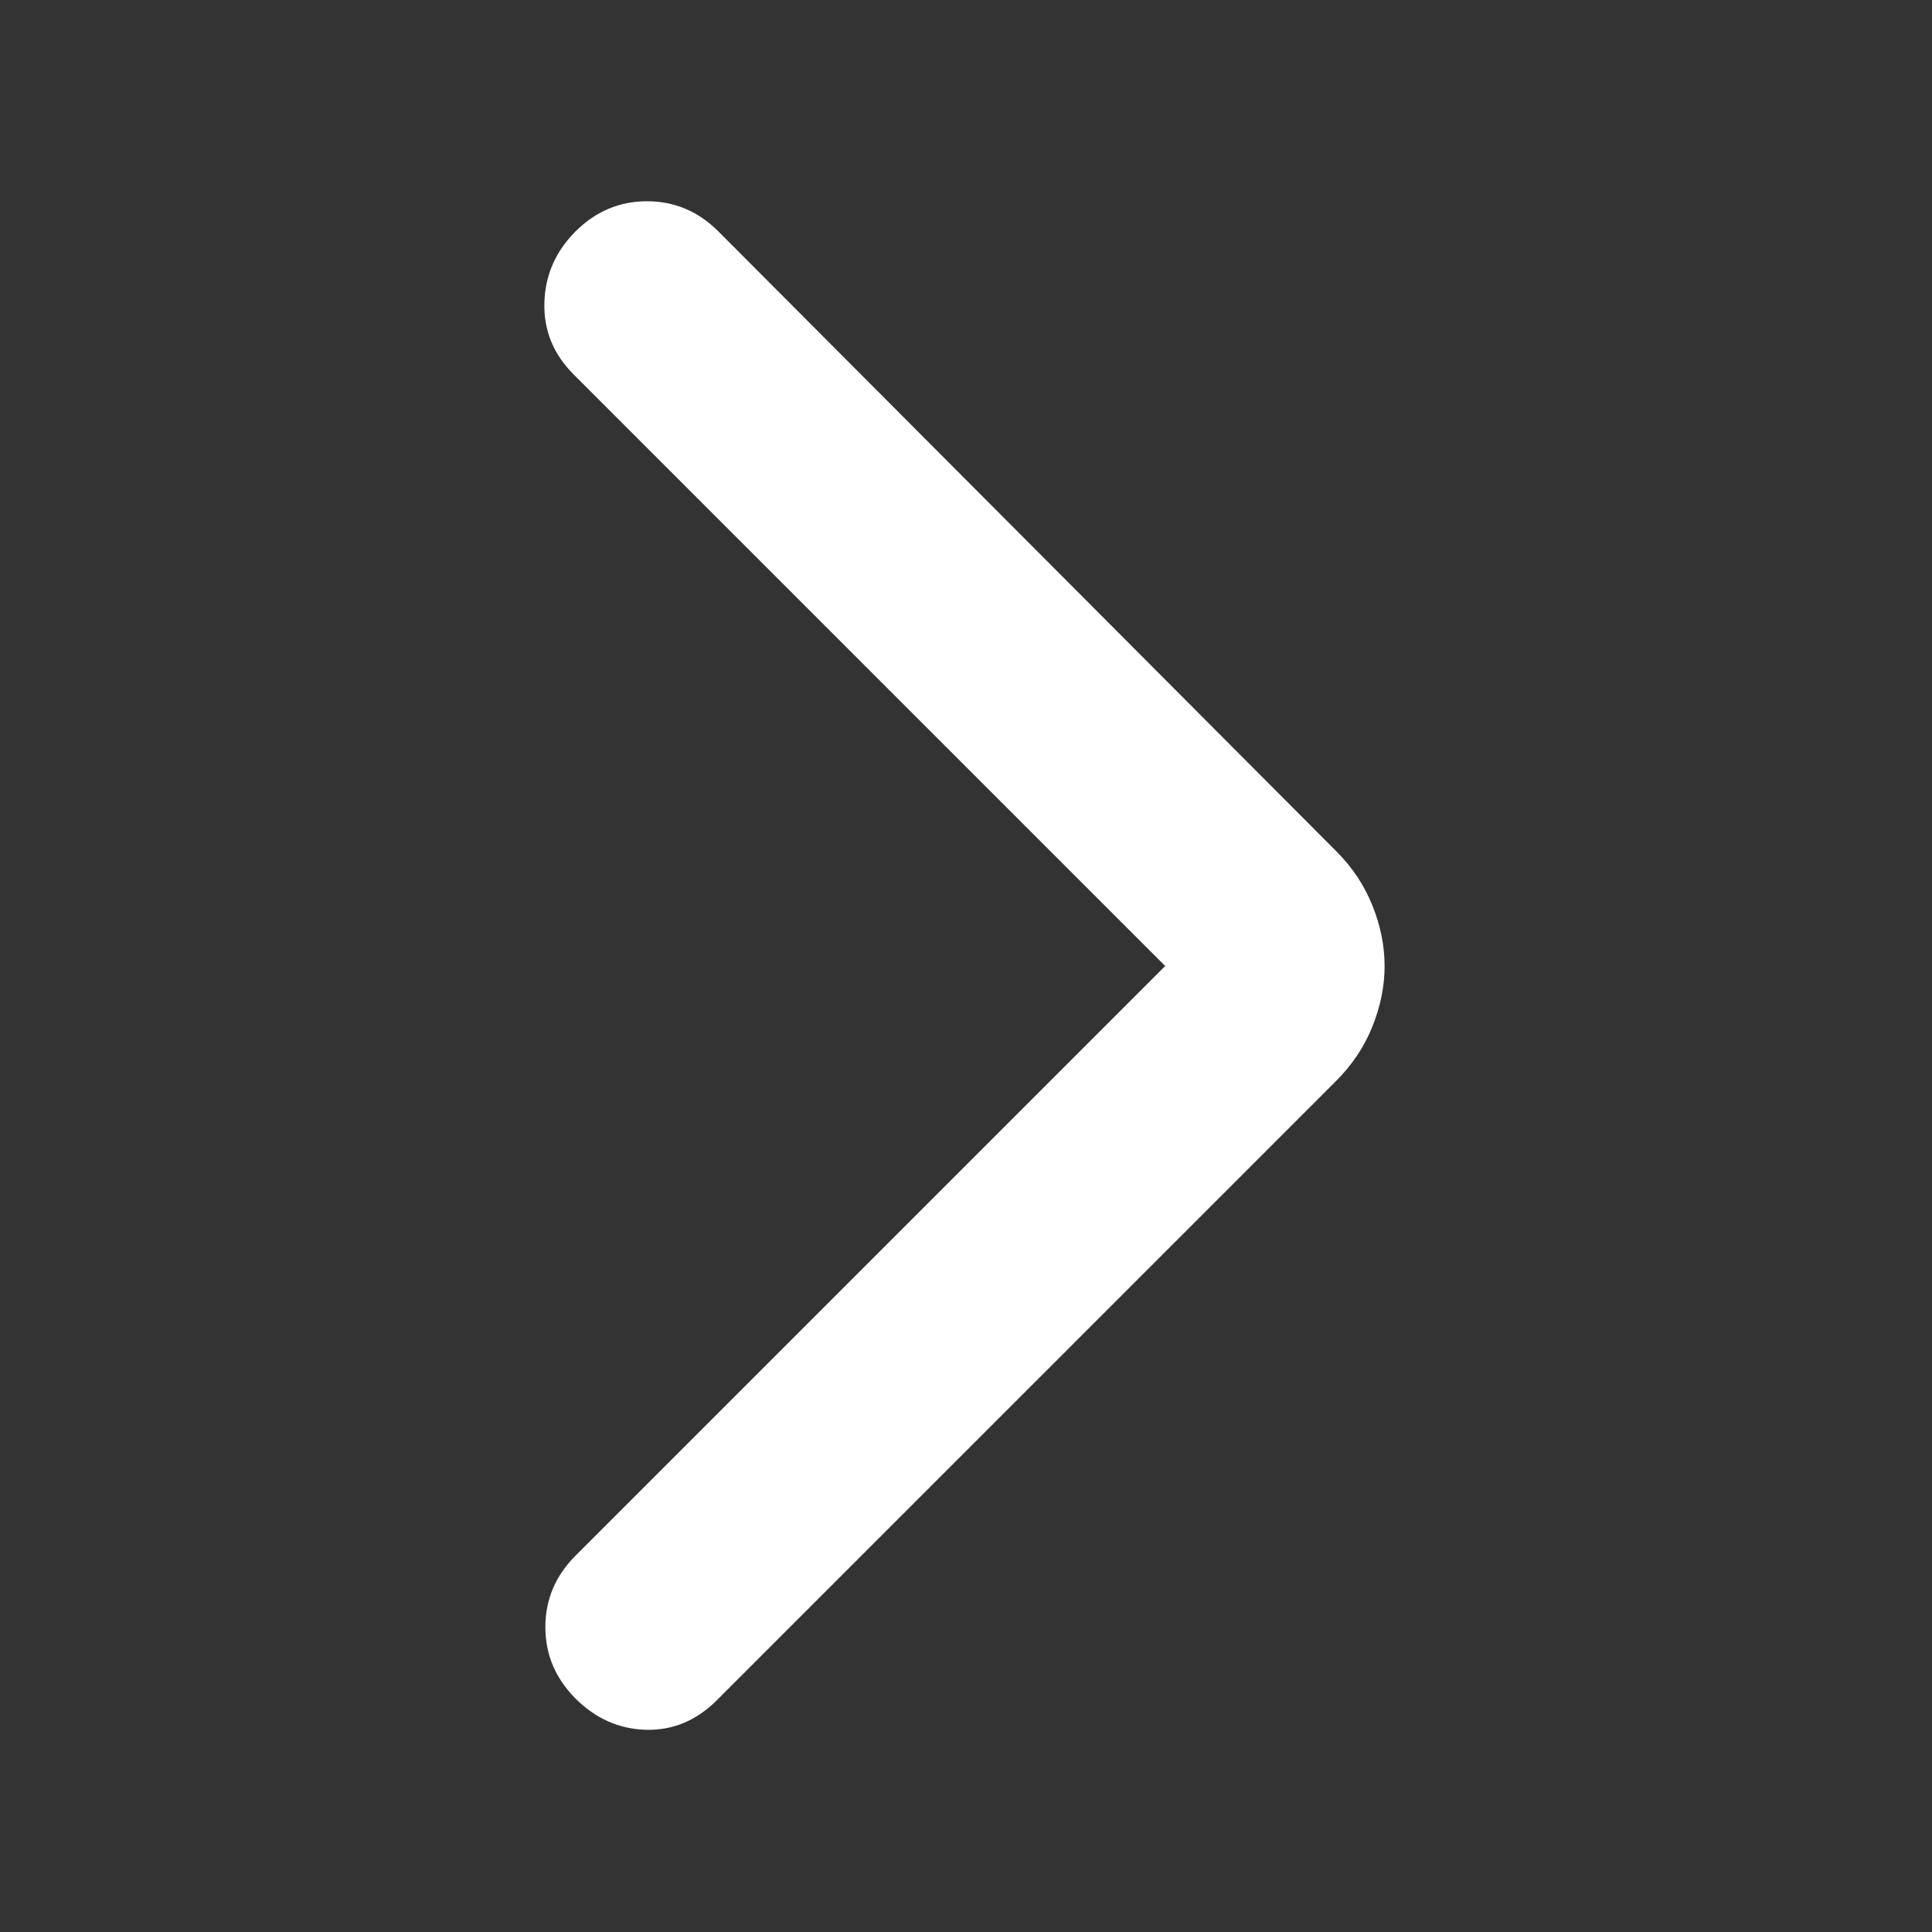 <svg width="18" height="18" viewBox="0 0 18 18" fill="none" xmlns="http://www.w3.org/2000/svg">
<rect x="0" y="0" width="18" height="18" fill="#333333" stroke="none"/>
<path d="M10.856 9L5.343 3.487C5.156 3.3 5.065 3.078 5.072 2.822C5.078 2.566 5.175 2.344 5.362 2.156C5.55 1.969 5.772 1.875 6.028 1.875C6.284 1.875 6.506 1.969 6.693 2.156L12.45 7.931C12.6 8.081 12.712 8.25 12.787 8.438C12.862 8.625 12.9 8.812 12.9 9C12.9 9.188 12.862 9.375 12.787 9.562C12.712 9.75 12.6 9.919 12.45 10.069L6.675 15.844C6.487 16.031 6.268 16.122 6.018 16.116C5.768 16.109 5.55 16.012 5.362 15.825C5.175 15.637 5.081 15.416 5.081 15.159C5.081 14.903 5.175 14.681 5.362 14.494L10.856 9Z" fill="white"/>
</svg>
